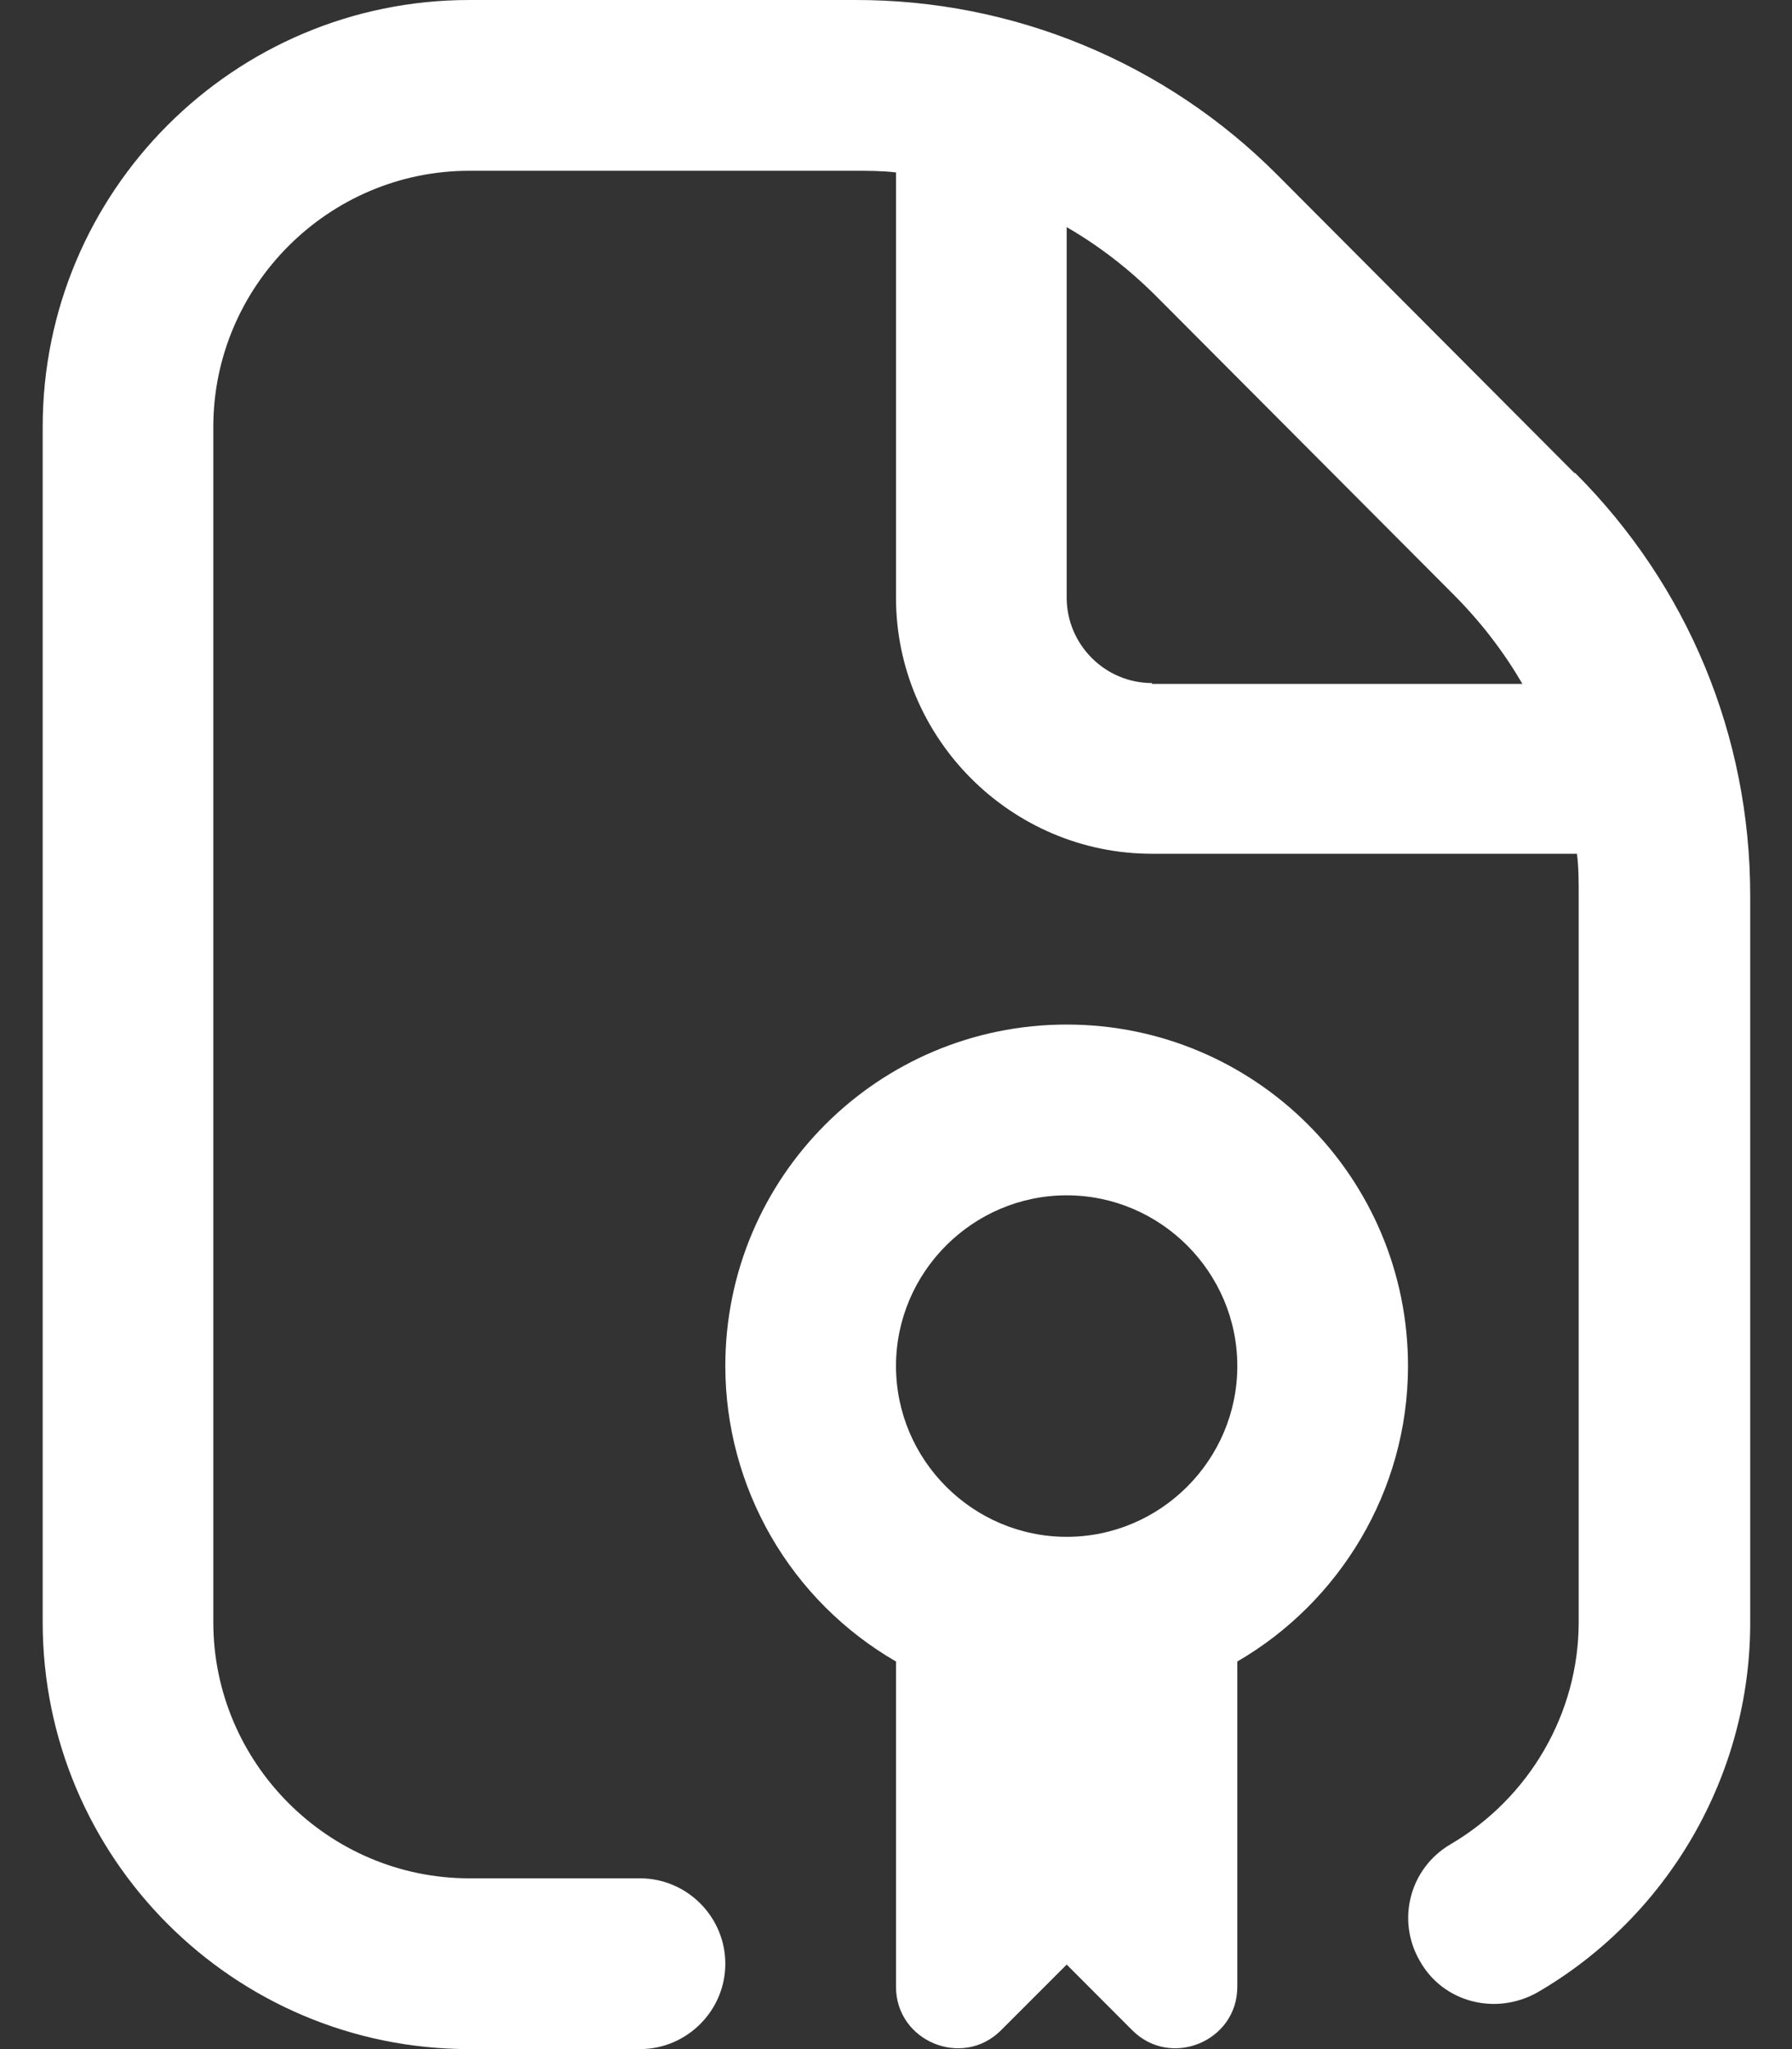 <svg width="28" height="32" viewBox="0 0 28 32" fill="none" xmlns="http://www.w3.org/2000/svg">
<rect x="0" y="0" width="28" height="32" fill="#333333" stroke="none"/>
<path d="M24.6 7.387L19.96 2.733C19.095 1.864 18.066 1.175 16.933 0.706C15.801 0.237 14.586 -0.003 13.36 2.79437e-05H7.333C3.653 2.79437e-05 0.667 2.987 0.667 6.667V25.333C0.667 29.013 3.653 32 7.333 32H10C10.733 32 11.333 31.4 11.333 30.667C11.333 29.933 10.733 29.333 10 29.333H7.333C5.133 29.333 3.333 27.533 3.333 25.333V6.667C3.333 4.467 5.133 2.667 7.333 2.667H13.347C13.56 2.667 13.787 2.667 14 2.693V9.333C14 11.533 15.8 13.333 18 13.333H24.64C24.667 13.547 24.667 13.76 24.667 13.987V25.333C24.667 26.76 23.893 28.08 22.667 28.8C22.027 29.173 21.813 29.987 22.187 30.627C22.547 31.267 23.36 31.48 24.013 31.12C26.067 29.933 27.347 27.72 27.347 25.347V13.987C27.347 11.493 26.373 9.147 24.613 7.387H24.6ZM18 10.667C17.267 10.667 16.667 10.067 16.667 9.333V3.547C17.173 3.84 17.64 4.2 18.067 4.627L22.707 9.28C23.133 9.707 23.493 10.173 23.787 10.68H18V10.667ZM16.667 16C13.72 16 11.333 18.387 11.333 21.333C11.334 22.269 11.581 23.187 12.049 23.997C12.517 24.807 13.19 25.479 14 25.947V31.027C14 31.88 15.04 32.307 15.64 31.707L16.667 30.68L17.693 31.707C18.293 32.307 19.333 31.88 19.333 31.027V25.947C20.92 25.027 22 23.293 22 21.333C22 18.387 19.613 16 16.667 16ZM16.667 24C15.2 24 14 22.8 14 21.333C14 19.867 15.2 18.667 16.667 18.667C18.133 18.667 19.333 19.867 19.333 21.333C19.333 22.8 18.133 24 16.667 24Z" fill="white"/>
</svg>
